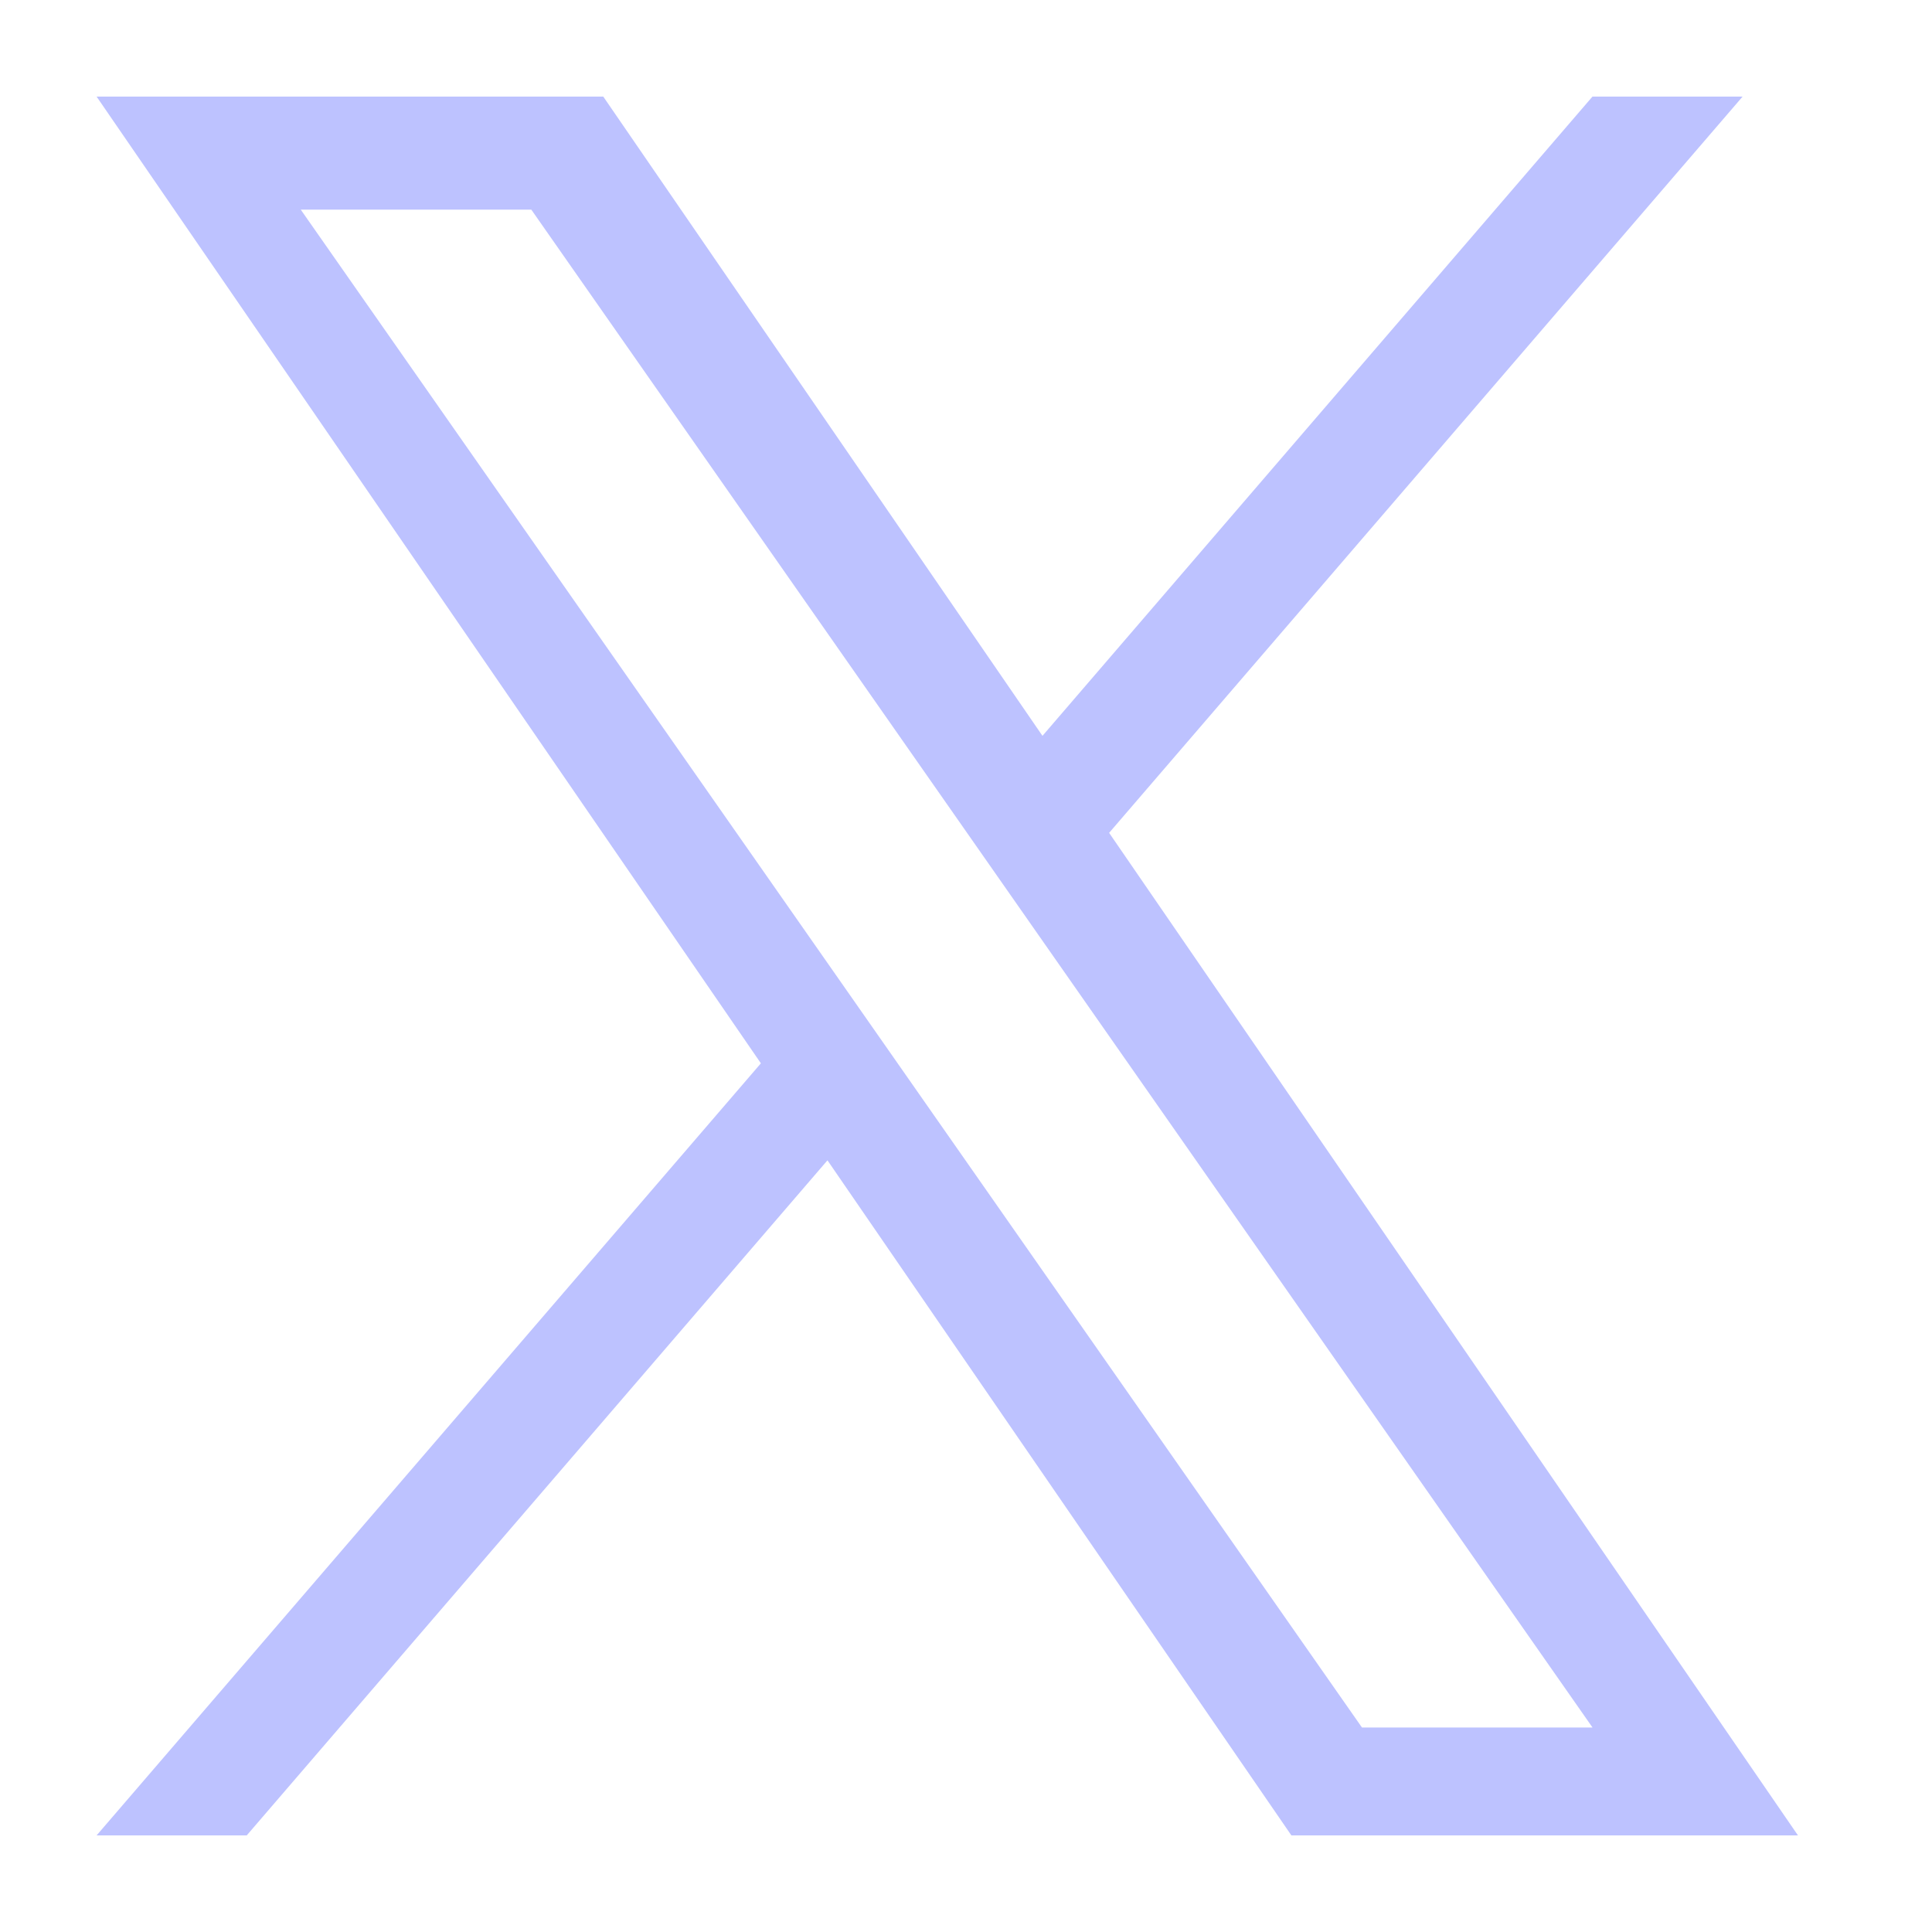 <svg width="24" height="24" viewBox="0 0 24 24" fill="none" xmlns="http://www.w3.org/2000/svg">
<path d="M13.778 10.346L21.647 1.2H19.782L12.95 9.141L7.494 1.2H1.2L9.452 13.209L1.2 22.8H3.065L10.279 14.414L16.042 22.8H22.335L13.778 10.346H13.778ZM11.225 13.315L10.389 12.119L3.736 2.604H6.6L11.969 10.283L12.805 11.479L19.783 21.46H16.919L11.225 13.315V13.315Z" fill="#BDC2FF"/>
</svg>
